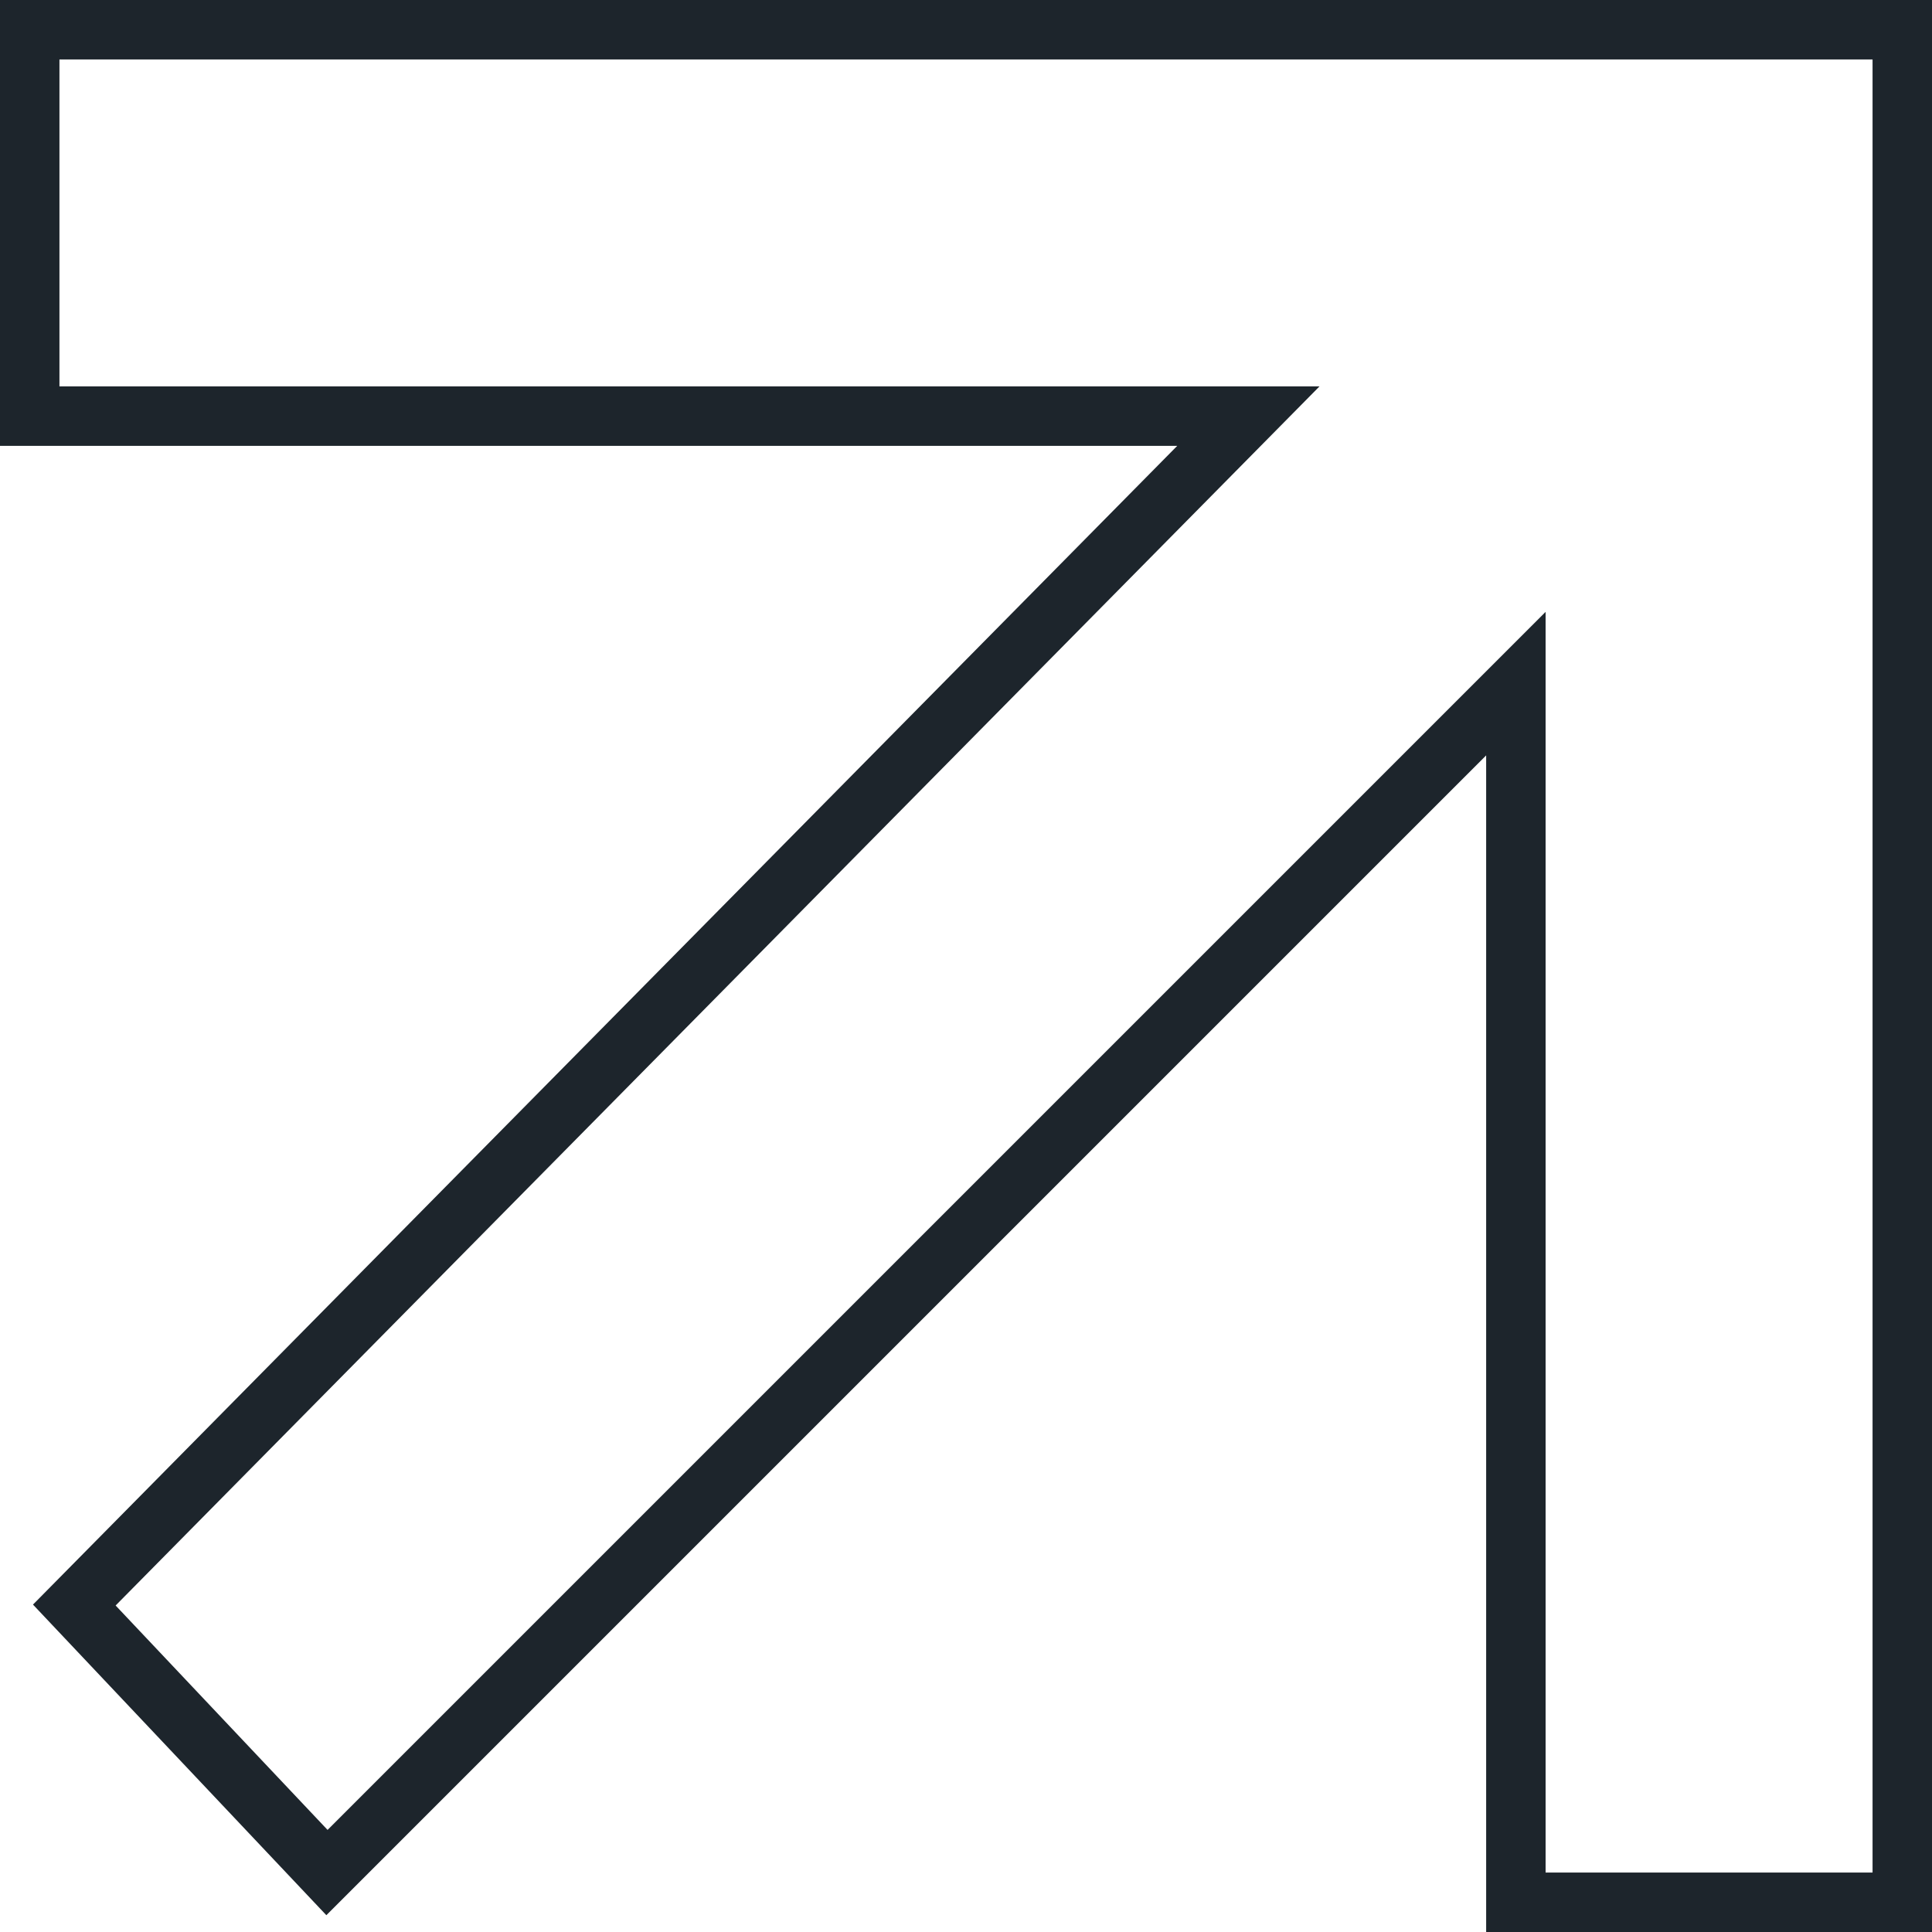 <?xml version="1.0" encoding="UTF-8"?> <svg xmlns="http://www.w3.org/2000/svg" width="65" height="65" viewBox="0 0 65 65" fill="none"> <path d="M64 1H1V14H42L2.5 54L11 63L51 23V64H64V1Z" stroke="#1D252C" stroke-width="2"></path> </svg> 